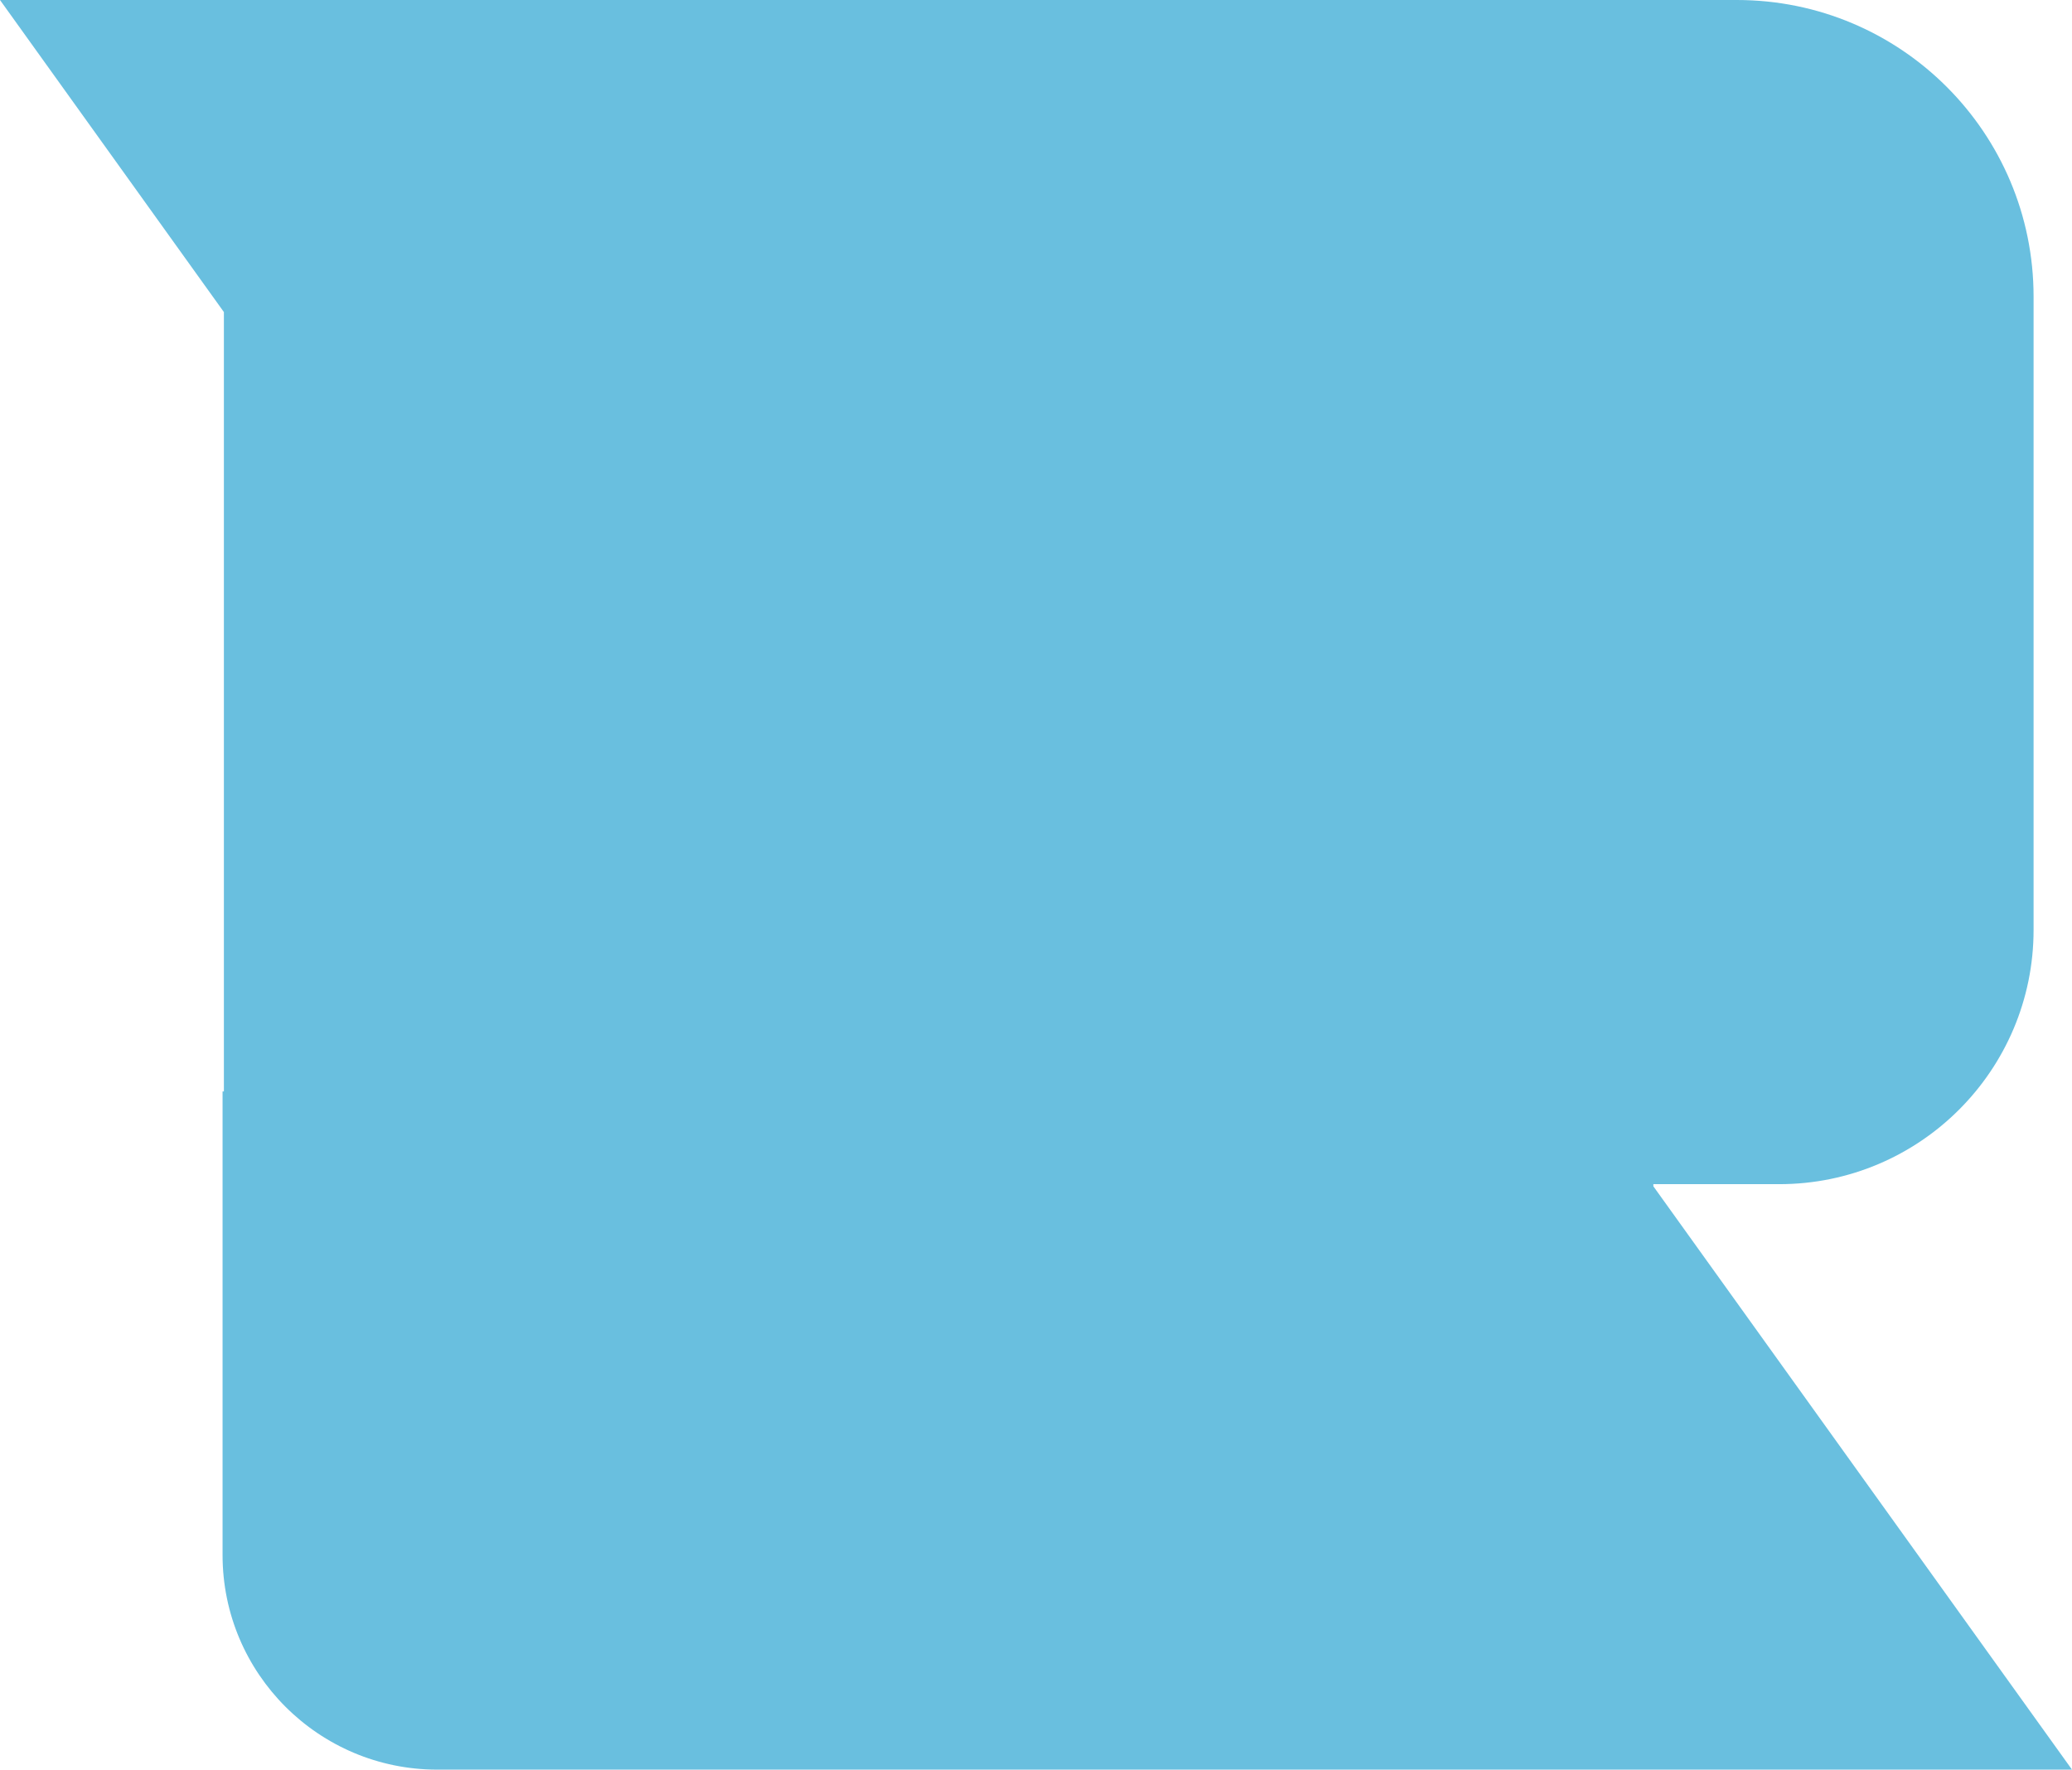 <svg xmlns="http://www.w3.org/2000/svg" id="uuid-37a8883f-60eb-4cc2-8e09-3cd1b08c76b5" viewBox="0 0 782 668"><defs><style>.uuid-fa96604a-6c5e-47eb-8f60-02386a4a0e44{fill:#69bfdf;isolation:isolate;}</style></defs><path class="uuid-fa96604a-6c5e-47eb-8f60-02386a4a0e44" d="M619,668H165c-44.7,0-81-36.3-81-81v-175h.5V117.8L0,0h655.5c61.9,0,112,50.1,112,112h0v239c0,53-43,96-96,96h-47.5v.8l158,220.2h-163Z"></path></svg>
